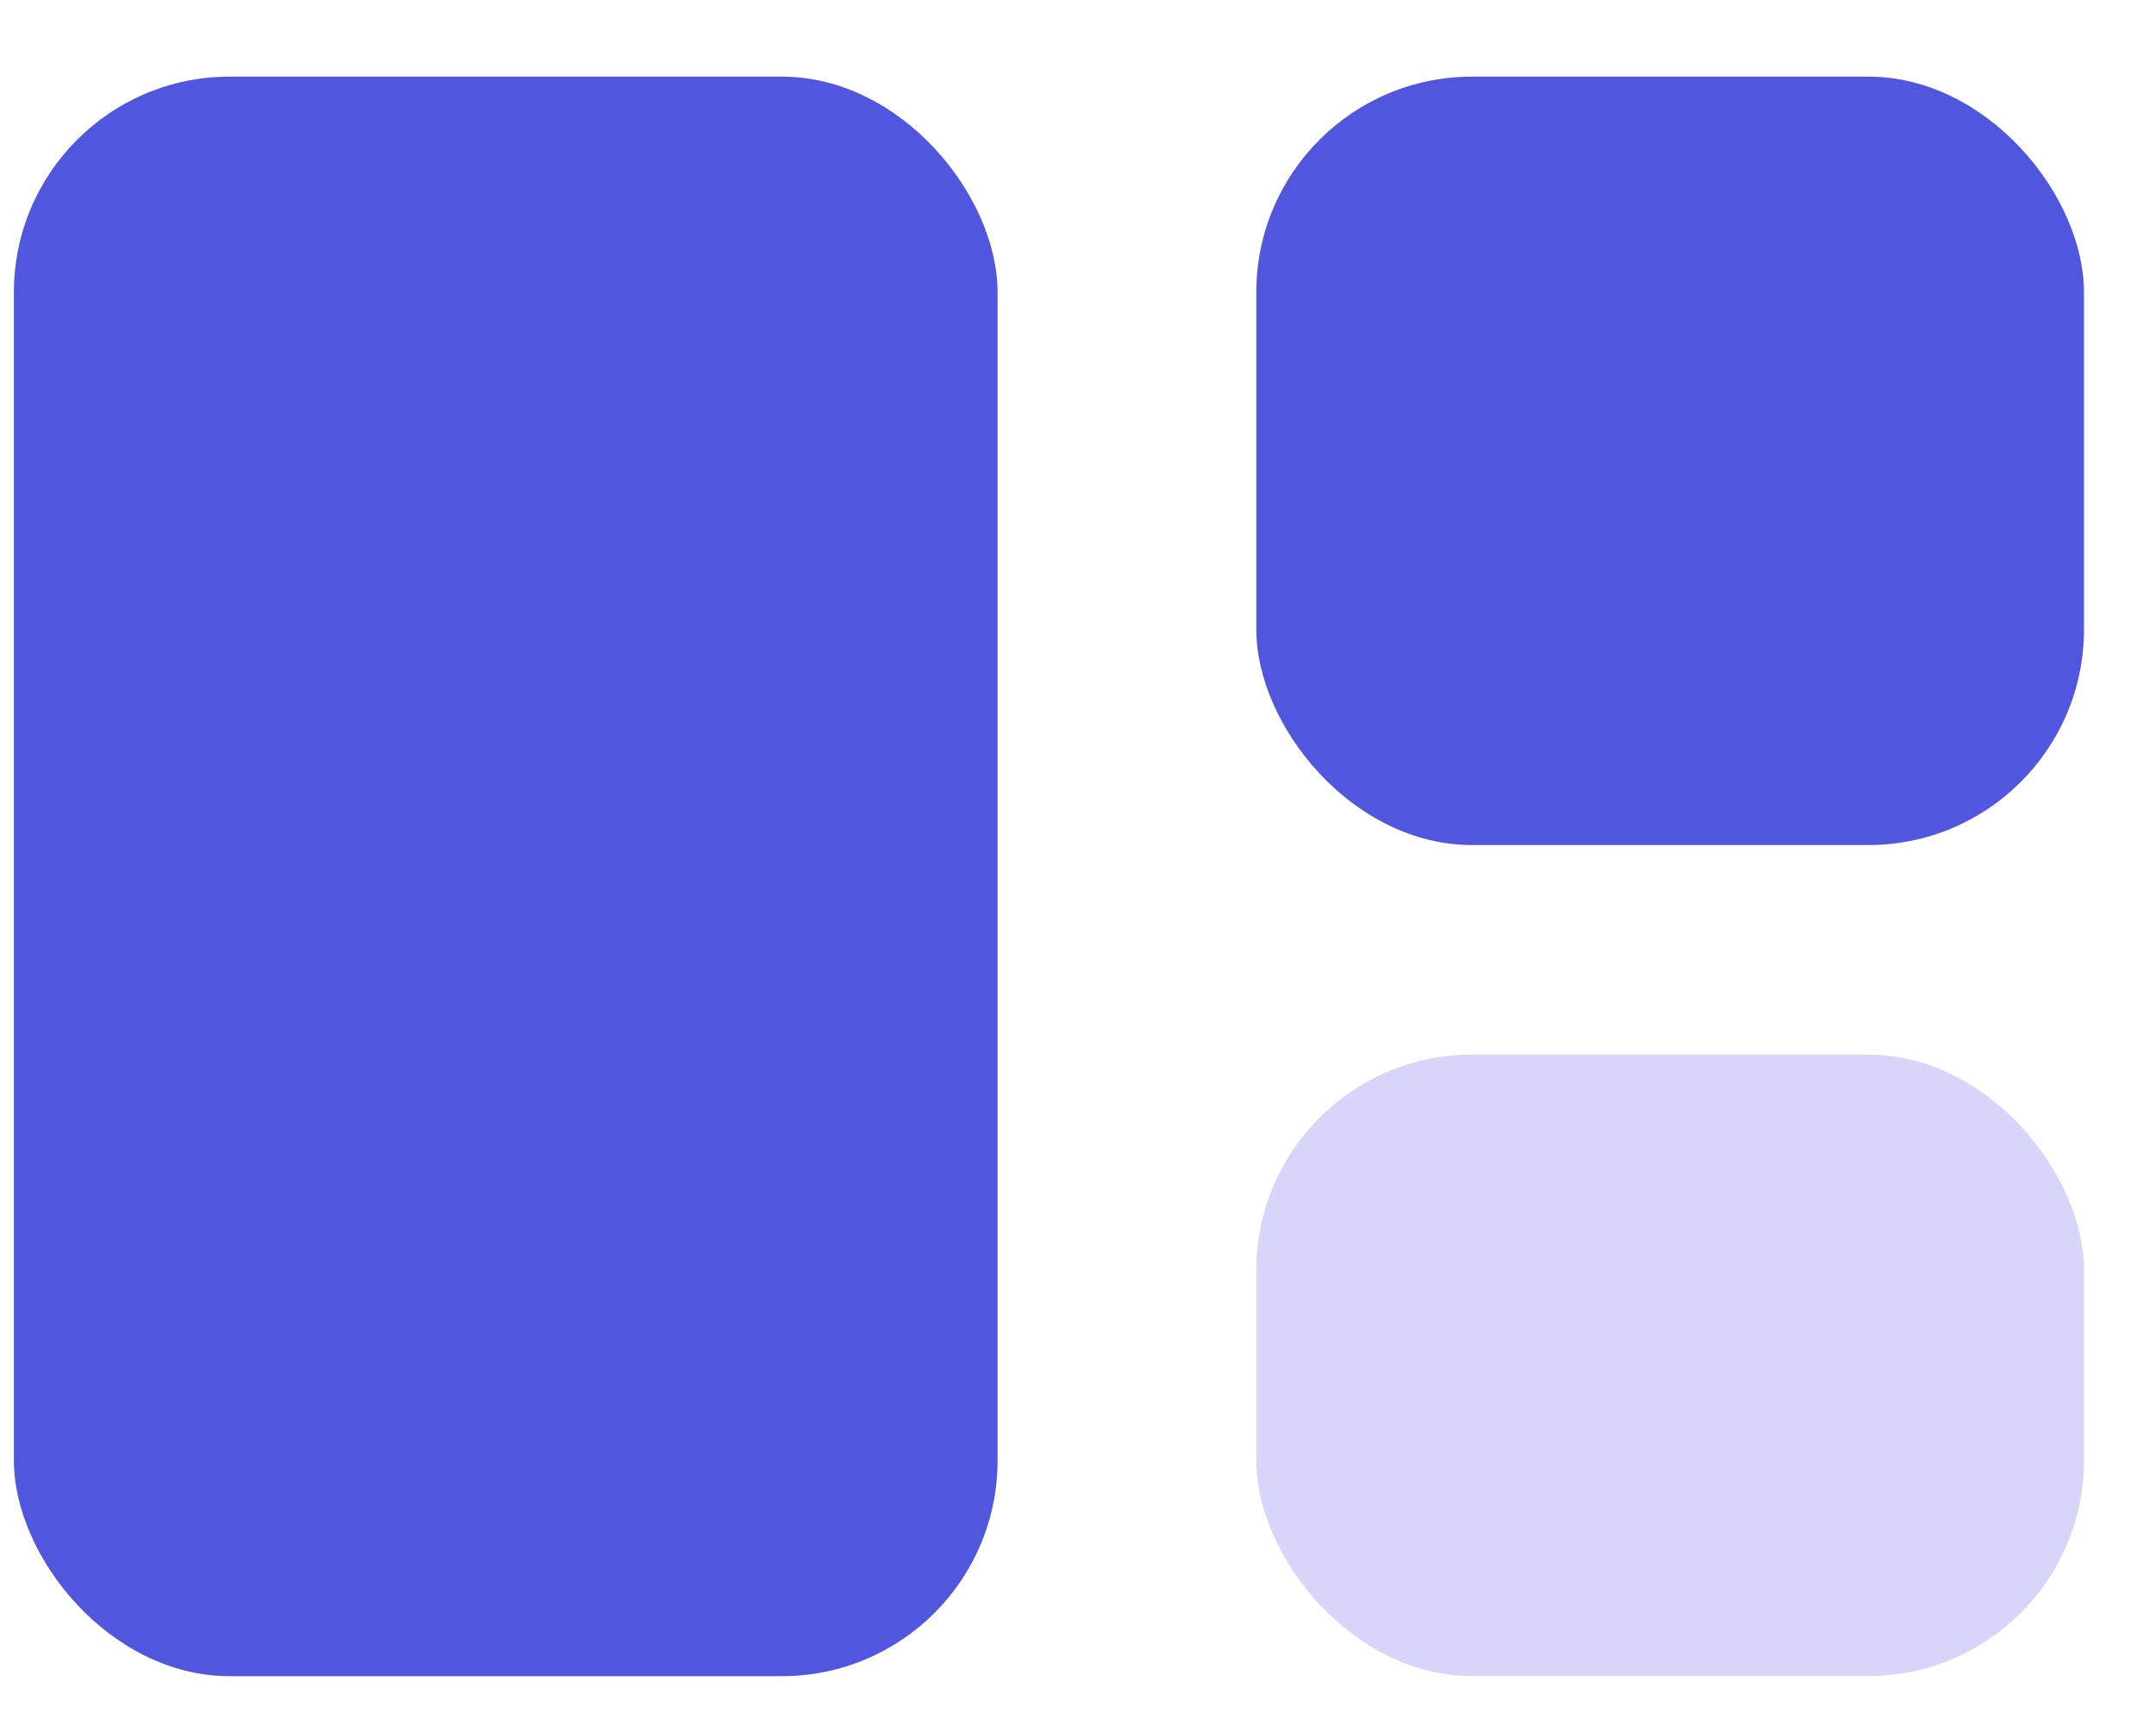 <svg width="20" height="16" viewBox="0 0 20 16" fill="none" xmlns="http://www.w3.org/2000/svg">
<rect x="0.129" y="0.711" width="9.125" height="14.836" rx="2" fill="#5156DE"/>
<rect x="11.654" y="0.711" width="7.678" height="7.127" rx="2" fill="#5156DE"/>
<rect x="11.654" y="9.782" width="7.678" height="5.764" rx="2" fill="#D7D5FA"/>
</svg>

